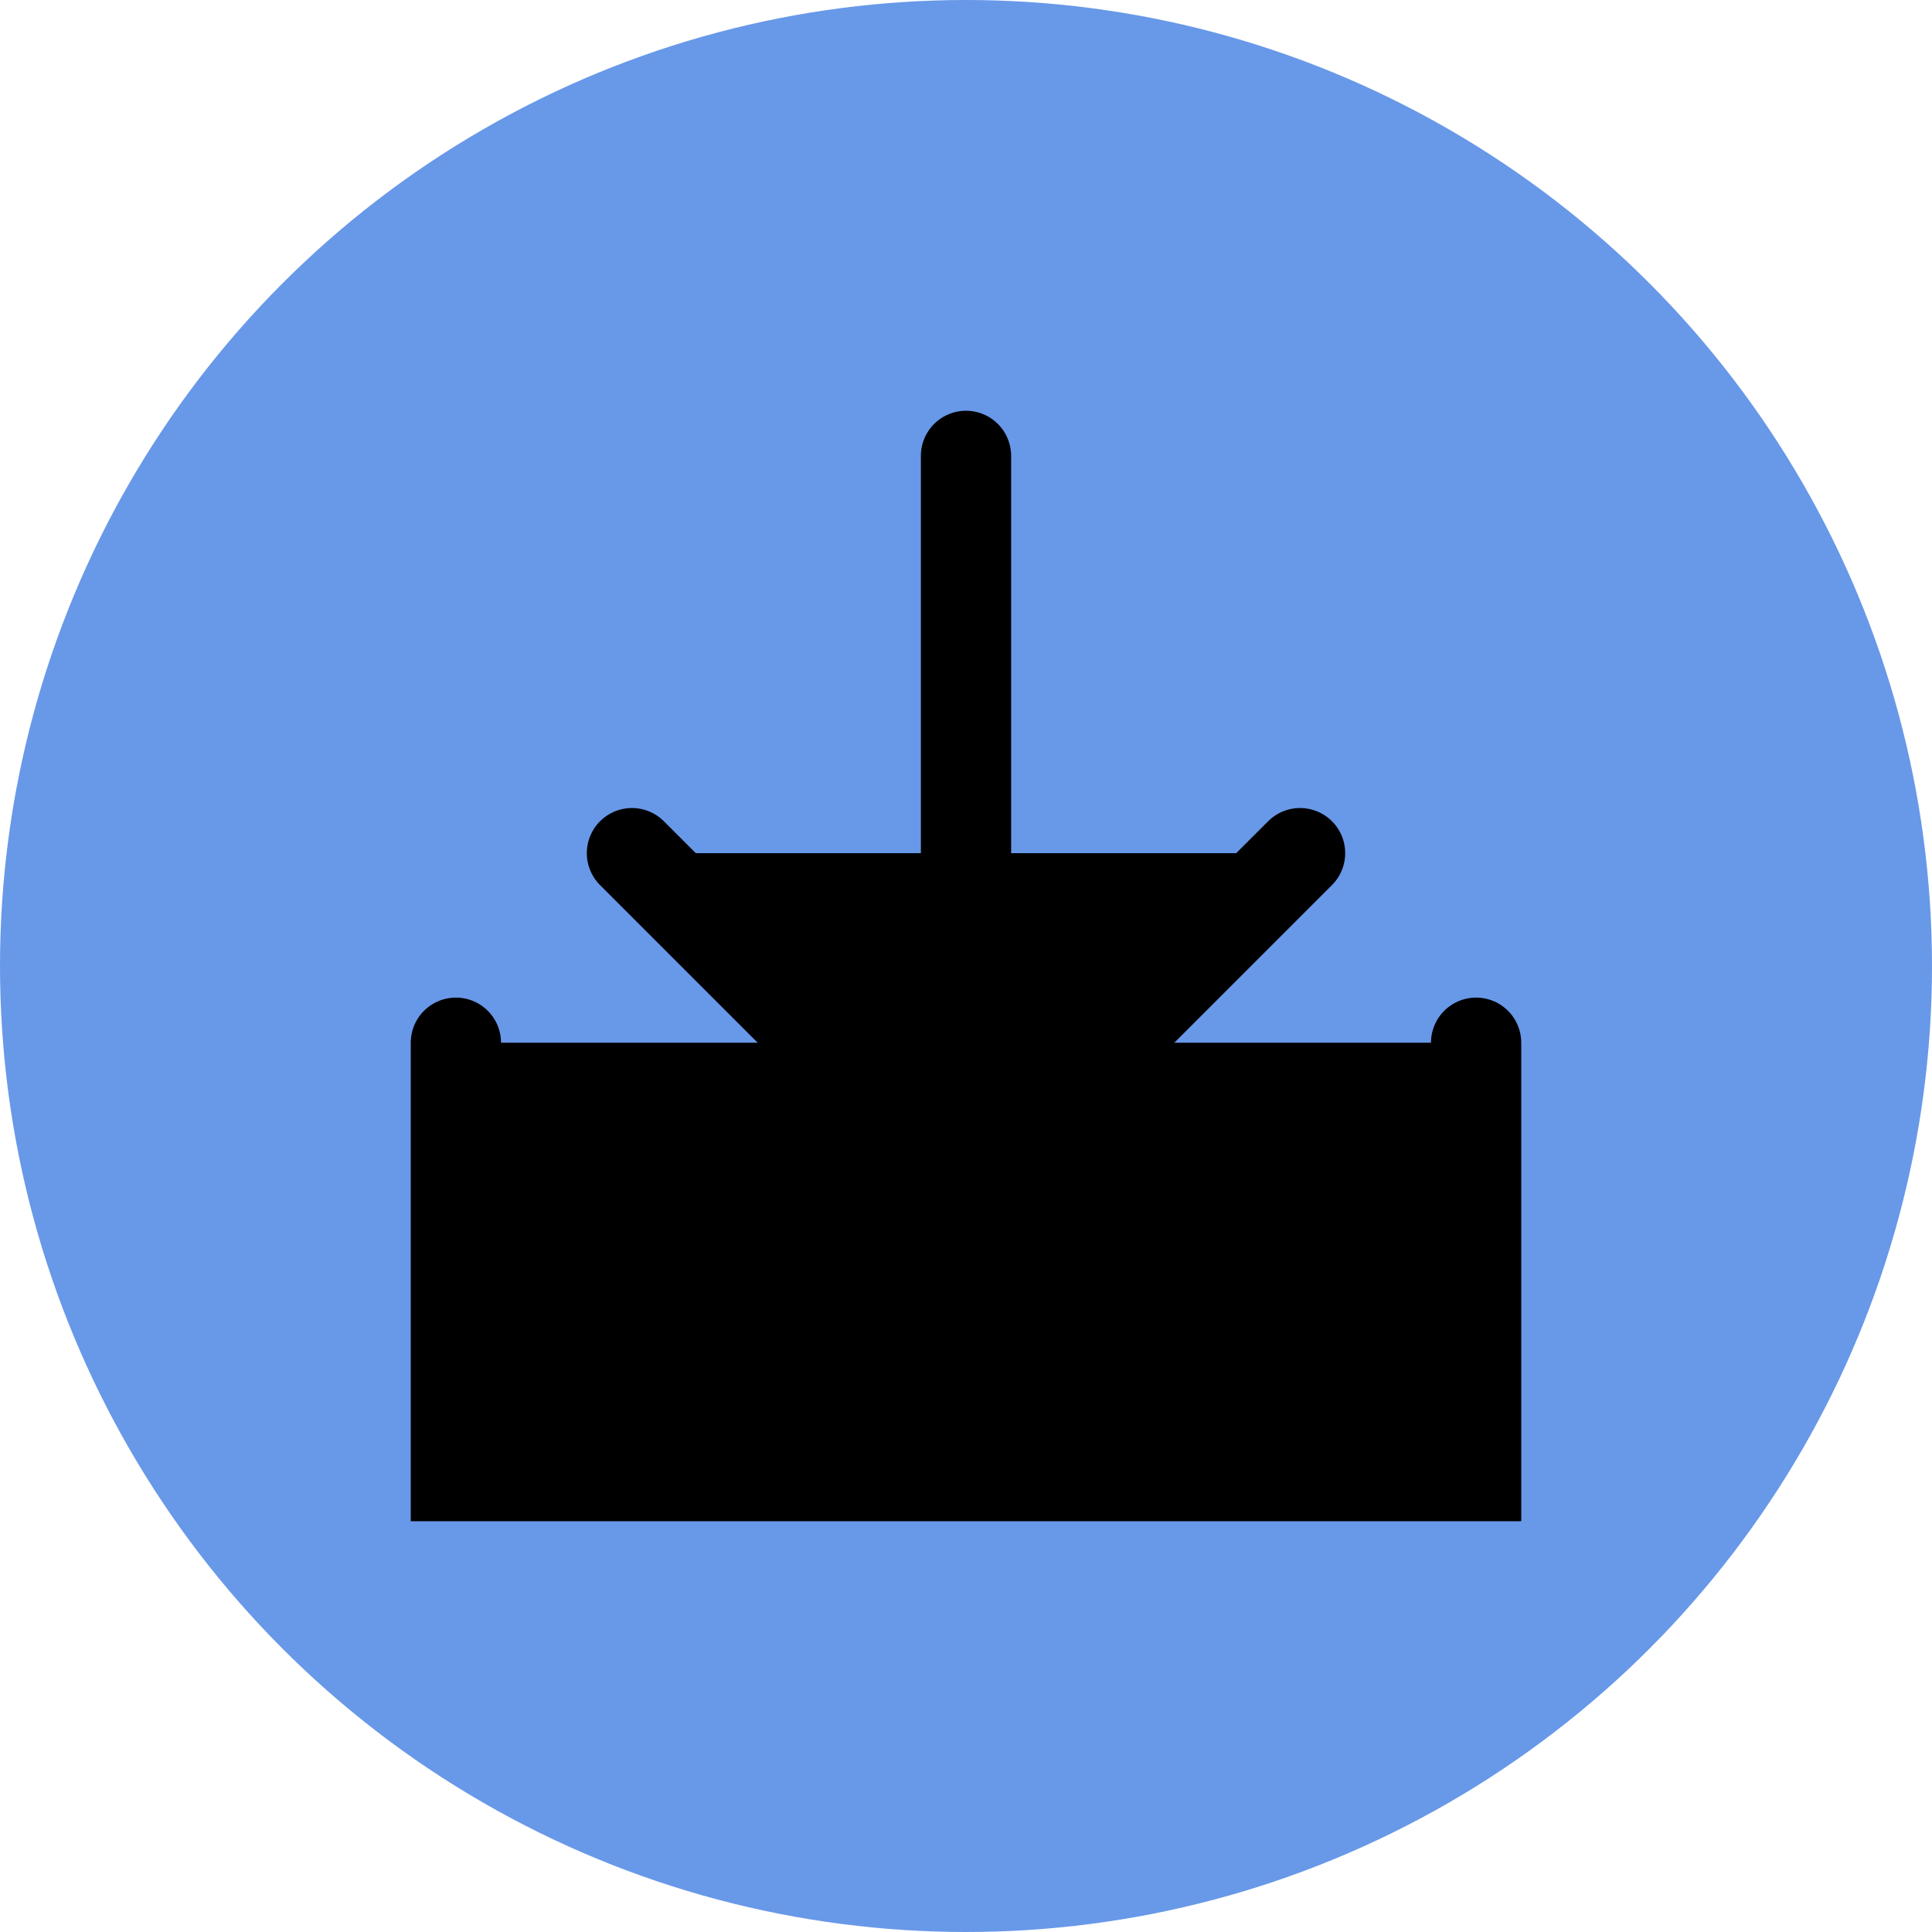 <?xml version="1.0" encoding="utf-8"?>
<svg id="svg_svg_0" width="32" height="32" xmlns="http://www.w3.org/2000/svg">
    <circle id="svg_circle_1" cx="16" cy="16" r="16" fill="#6898e8"/>
    <polyline id="svg_polyline_2" points="7.551,17.271 7.551,24.449 24.449,24.449 24.449,17.271" fill="#00000000" stroke="#000000" stroke-width="1.495" stroke-linecap="round" stroke-miterlimit="10"/>
    <polyline id="svg_polyline_3" points="21.533,14.131 16,19.664 10.467,14.131" fill="#00000000" stroke="#000000" stroke-width="1.495" stroke-linecap="round" stroke-miterlimit="10"/>
    <line id="svg_line_4" x1="16" y1="7.551" x2="16" y2="19.664" stroke="#000000" stroke-width="1.495" stroke-linecap="round"/>
</svg>
